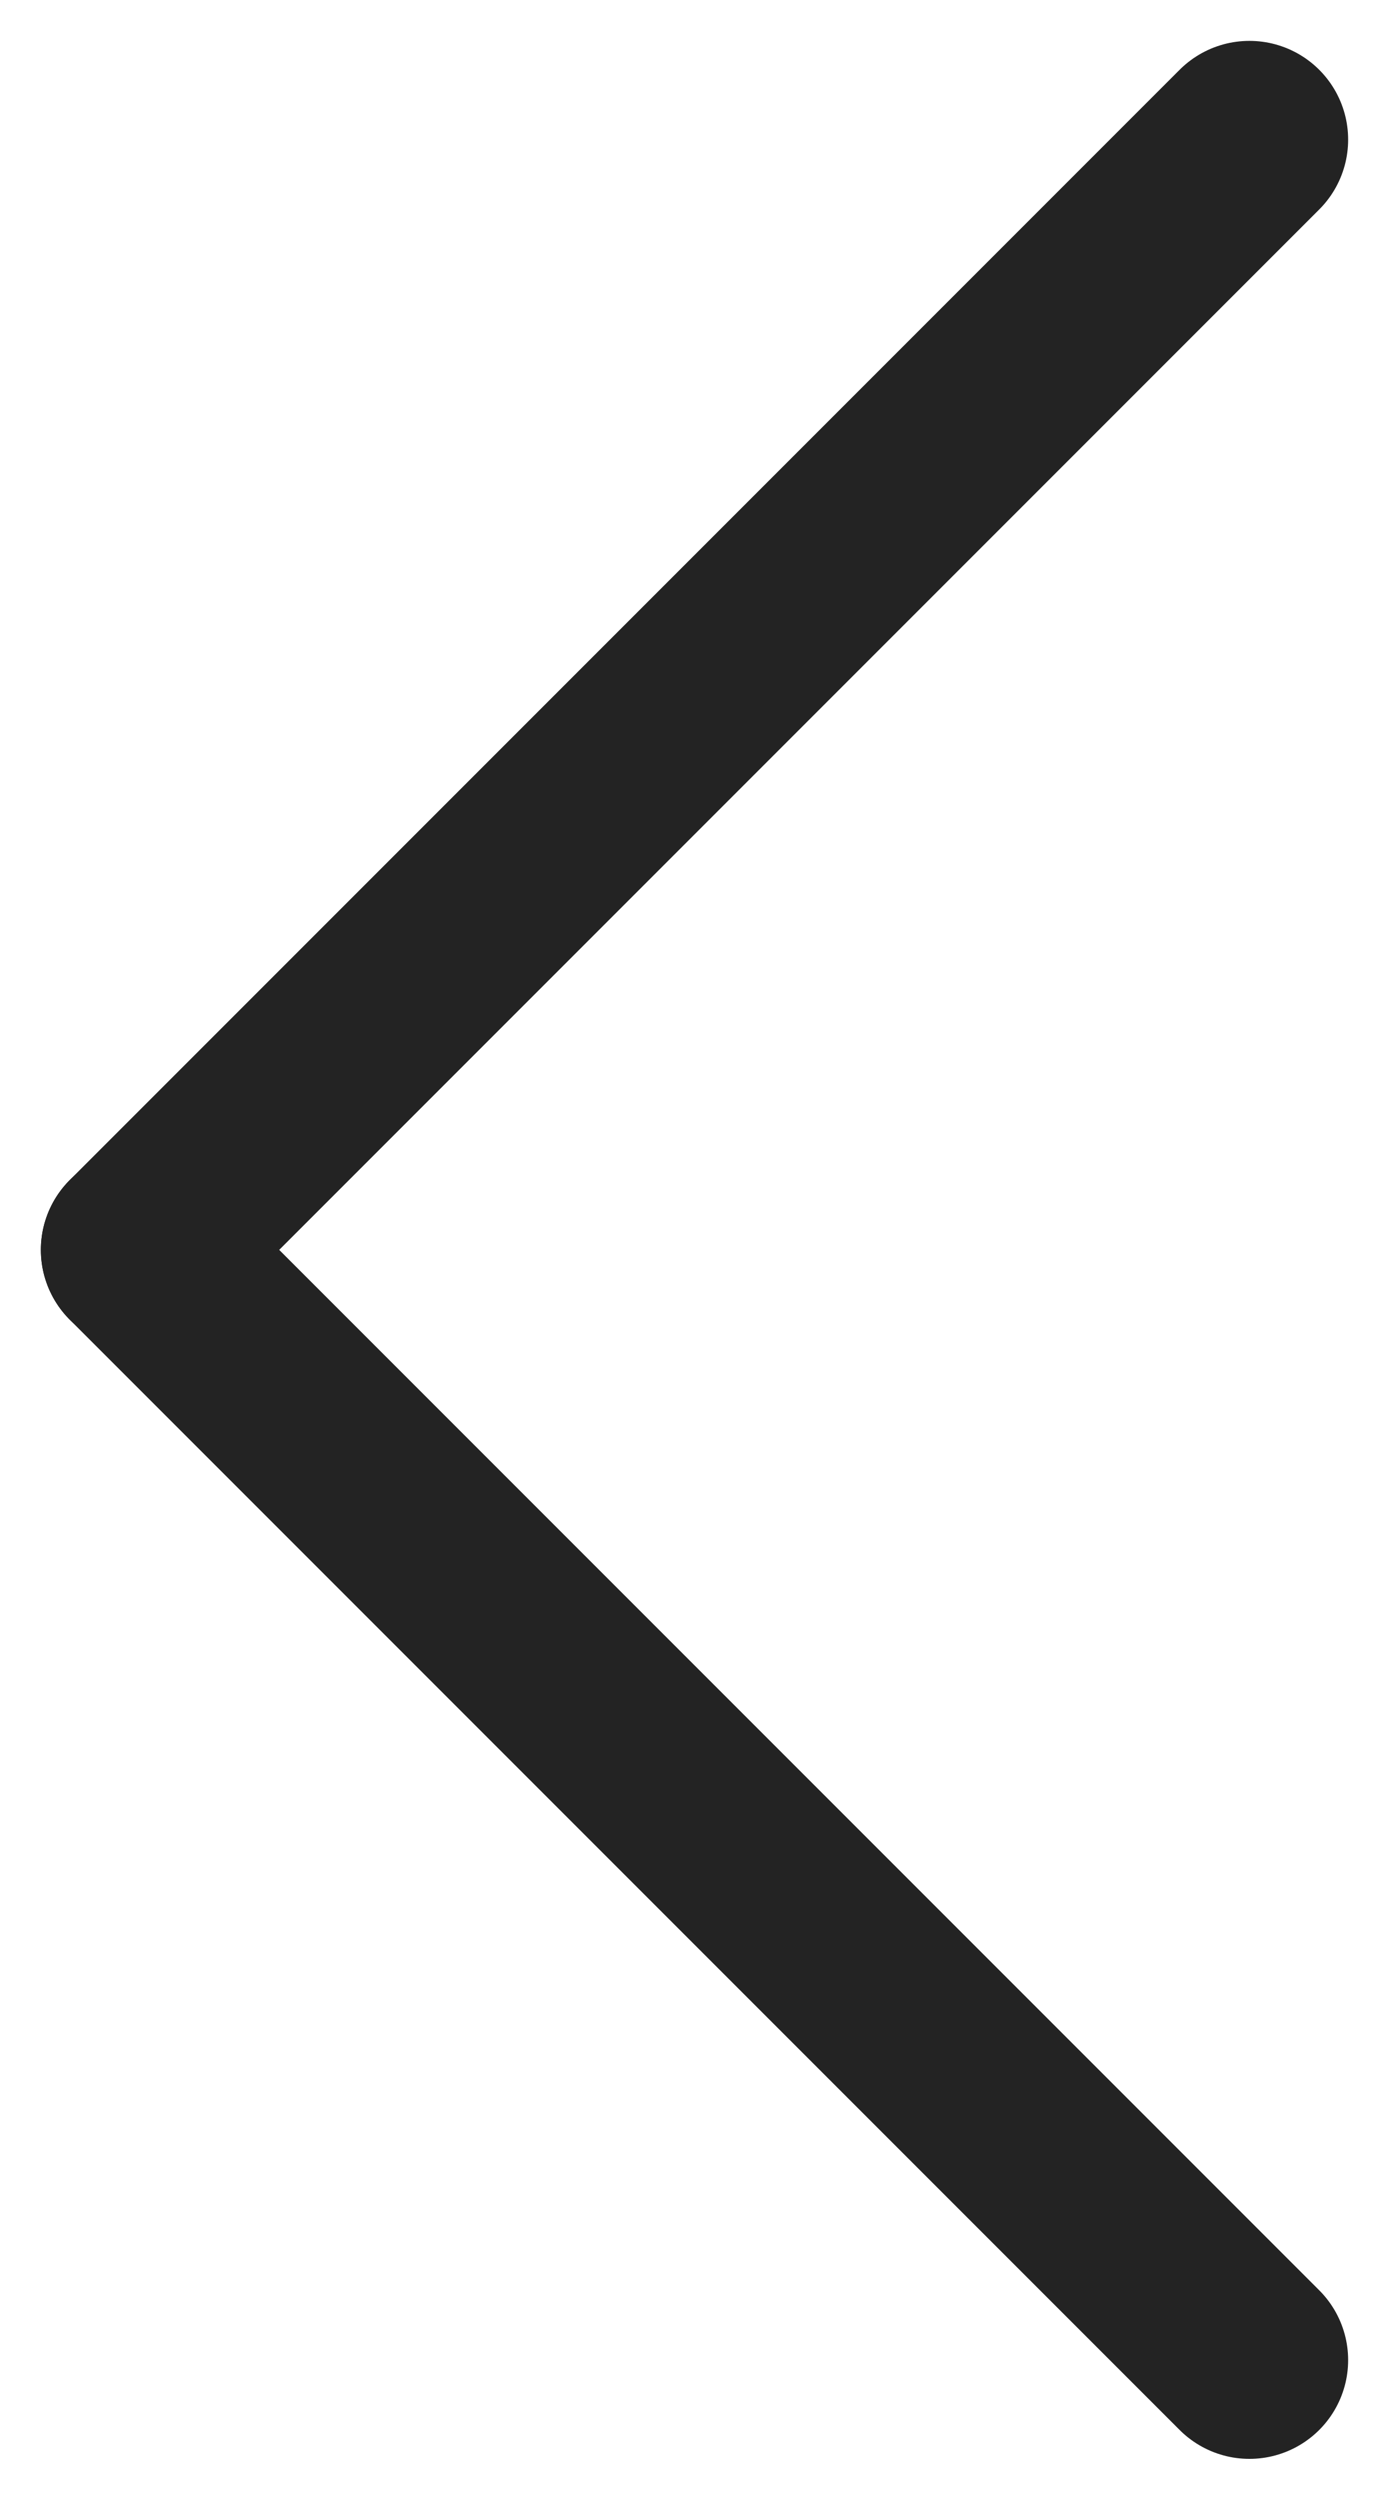 <svg xmlns="http://www.w3.org/2000/svg" viewBox="0 0 9.145 16.452">
  <defs>
    <style>
      .cls-1 {
        fill: none;
        stroke: #232323;
        stroke-linecap: round;
        stroke-width: 1.3px;
      }
    </style>
  </defs>
  <g id="left" transform="translate(304.726 -1872.581) rotate(90)">
    <line id="Line_2" data-name="Line 2" class="cls-1" x2="7.307" y2="7.307" transform="translate(1873.5 296.5)"/>
    <line id="Line_3" data-name="Line 3" class="cls-1" x1="7.307" y2="7.307" transform="translate(1880.807 296.5)"/>
  </g>
</svg>
